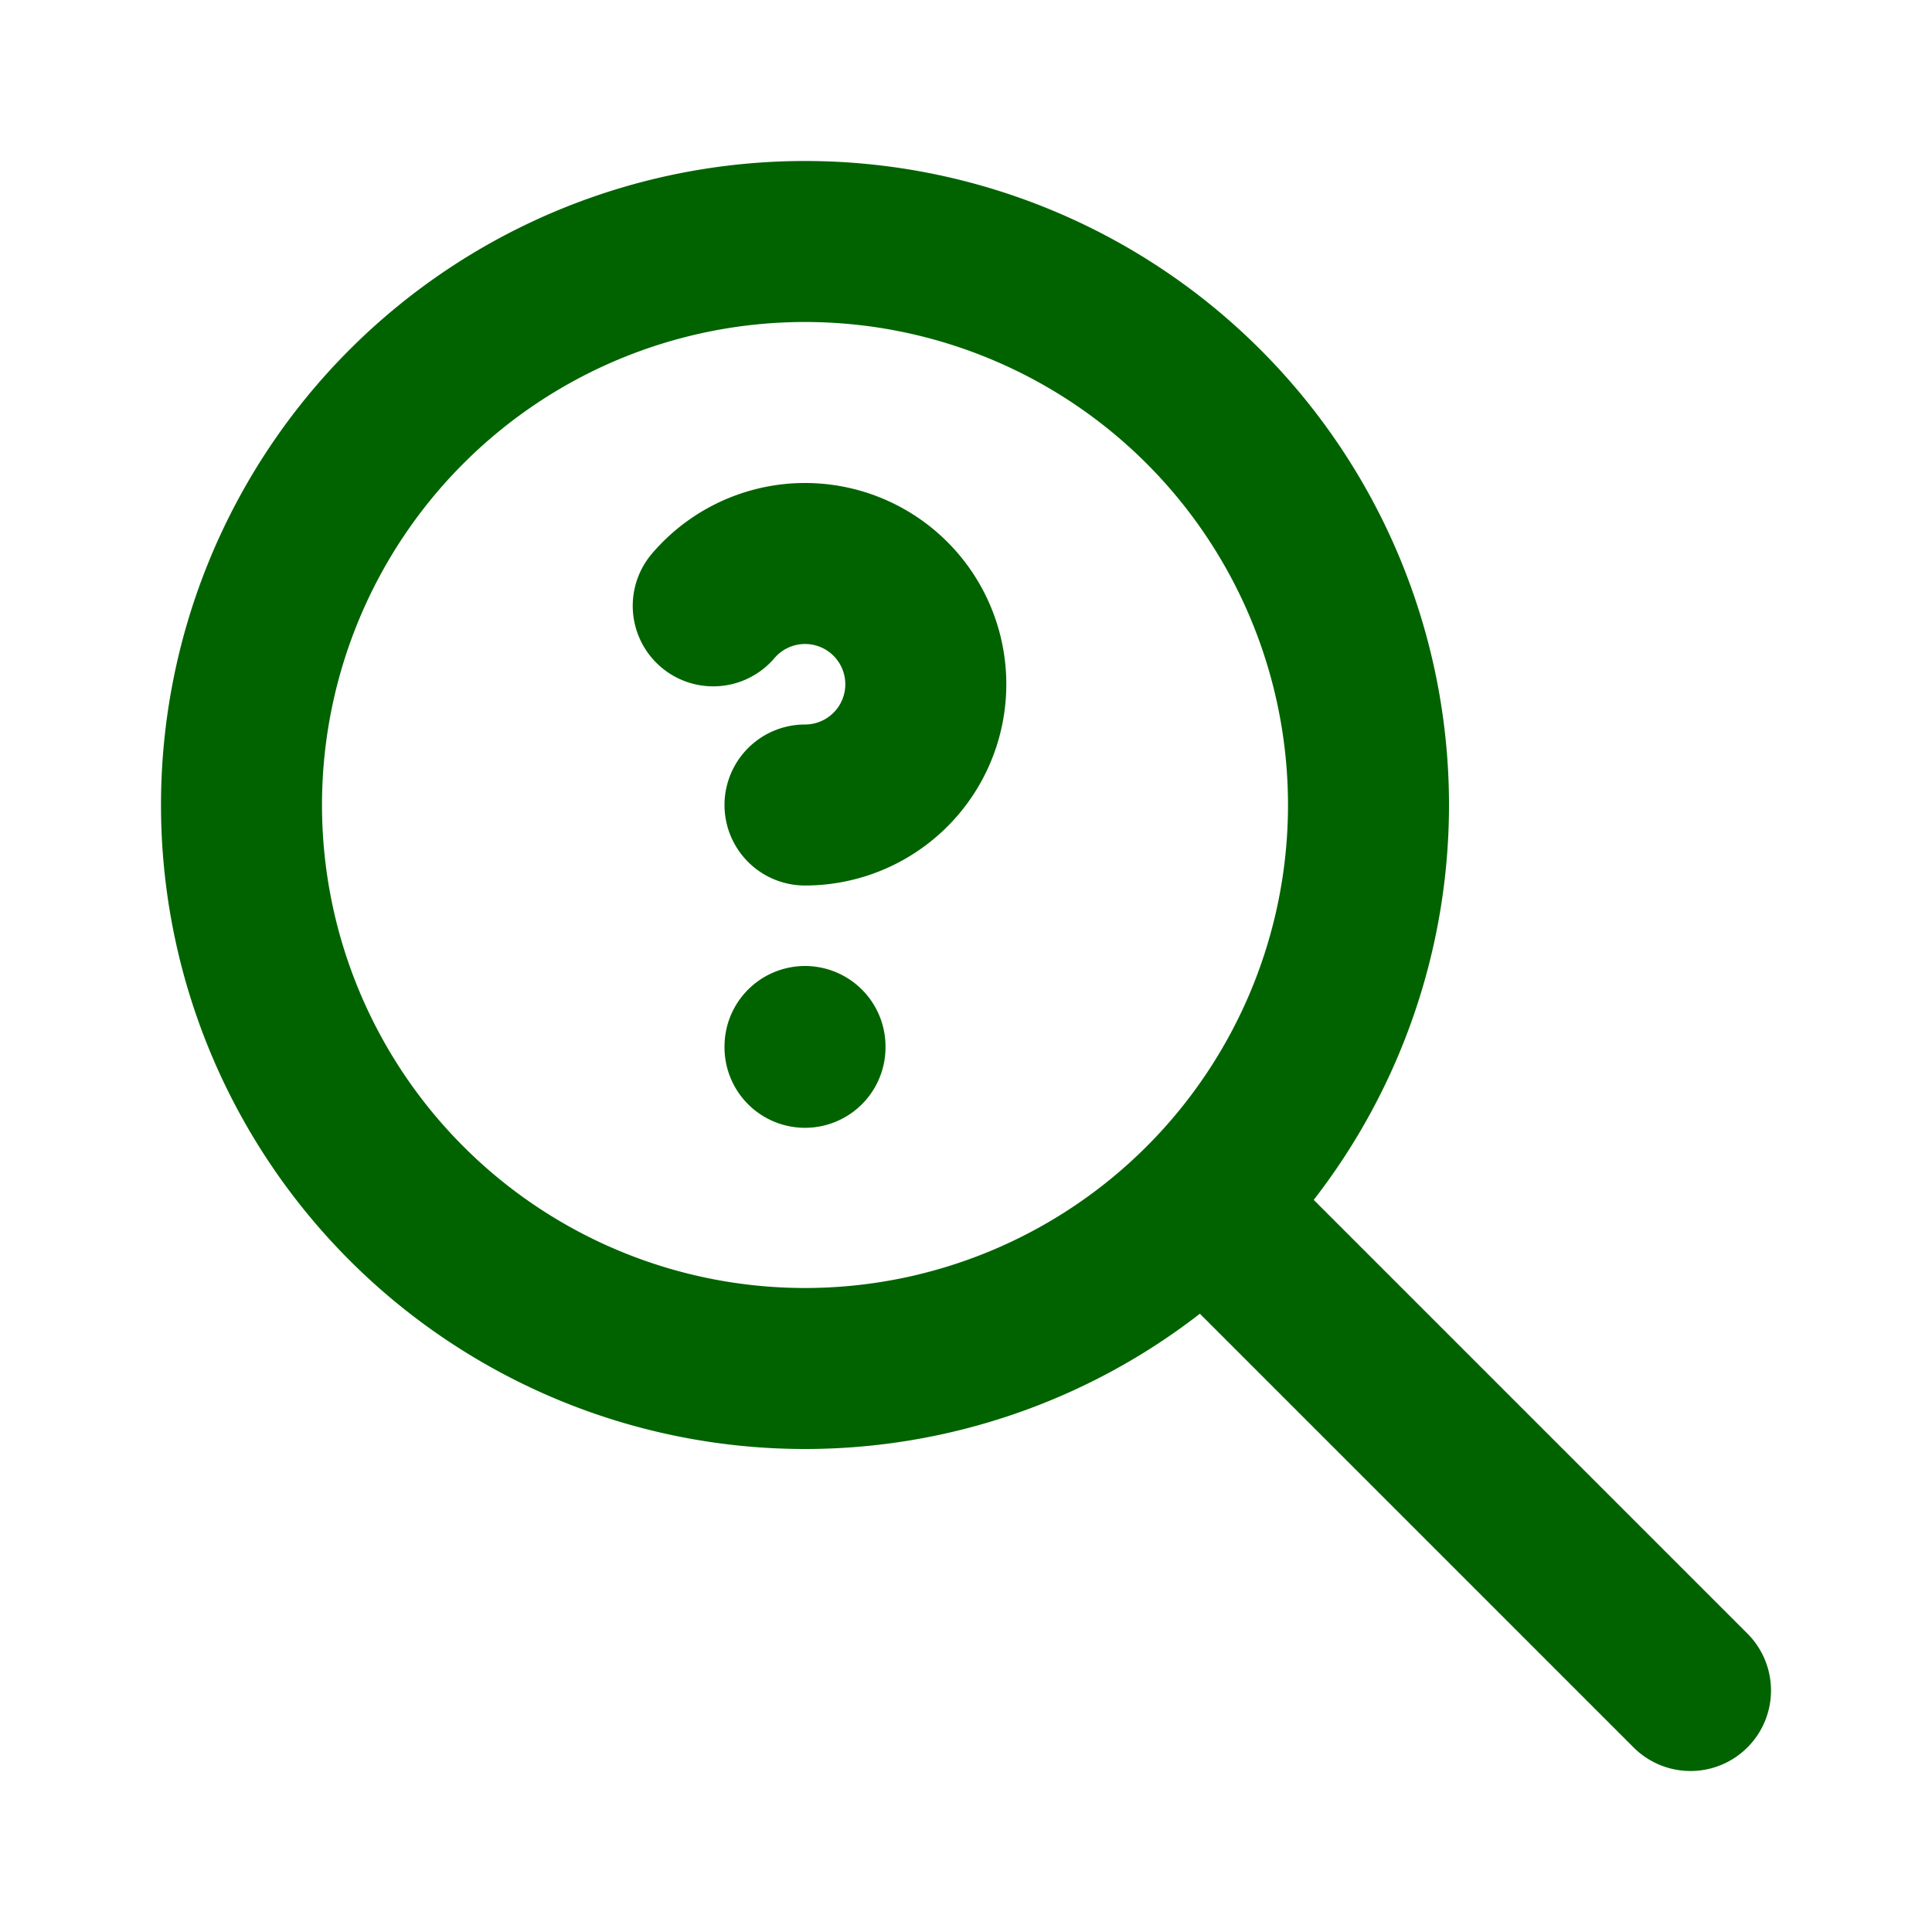 <svg xmlns="http://www.w3.org/2000/svg" width="24" height="24" viewBox="0 0 24 24"><g fill="none" stroke="#016300" stroke-linecap="round" stroke-linejoin="round" stroke-width="2"><path d="M3 10a7 7 0 1 0 14 0a7 7 0 1 0-14 0m18 11l-6-6m-5-2v.01"/><path d="M10 10a1.5 1.5 0 1 0-1.14-2.474"/></g></svg>